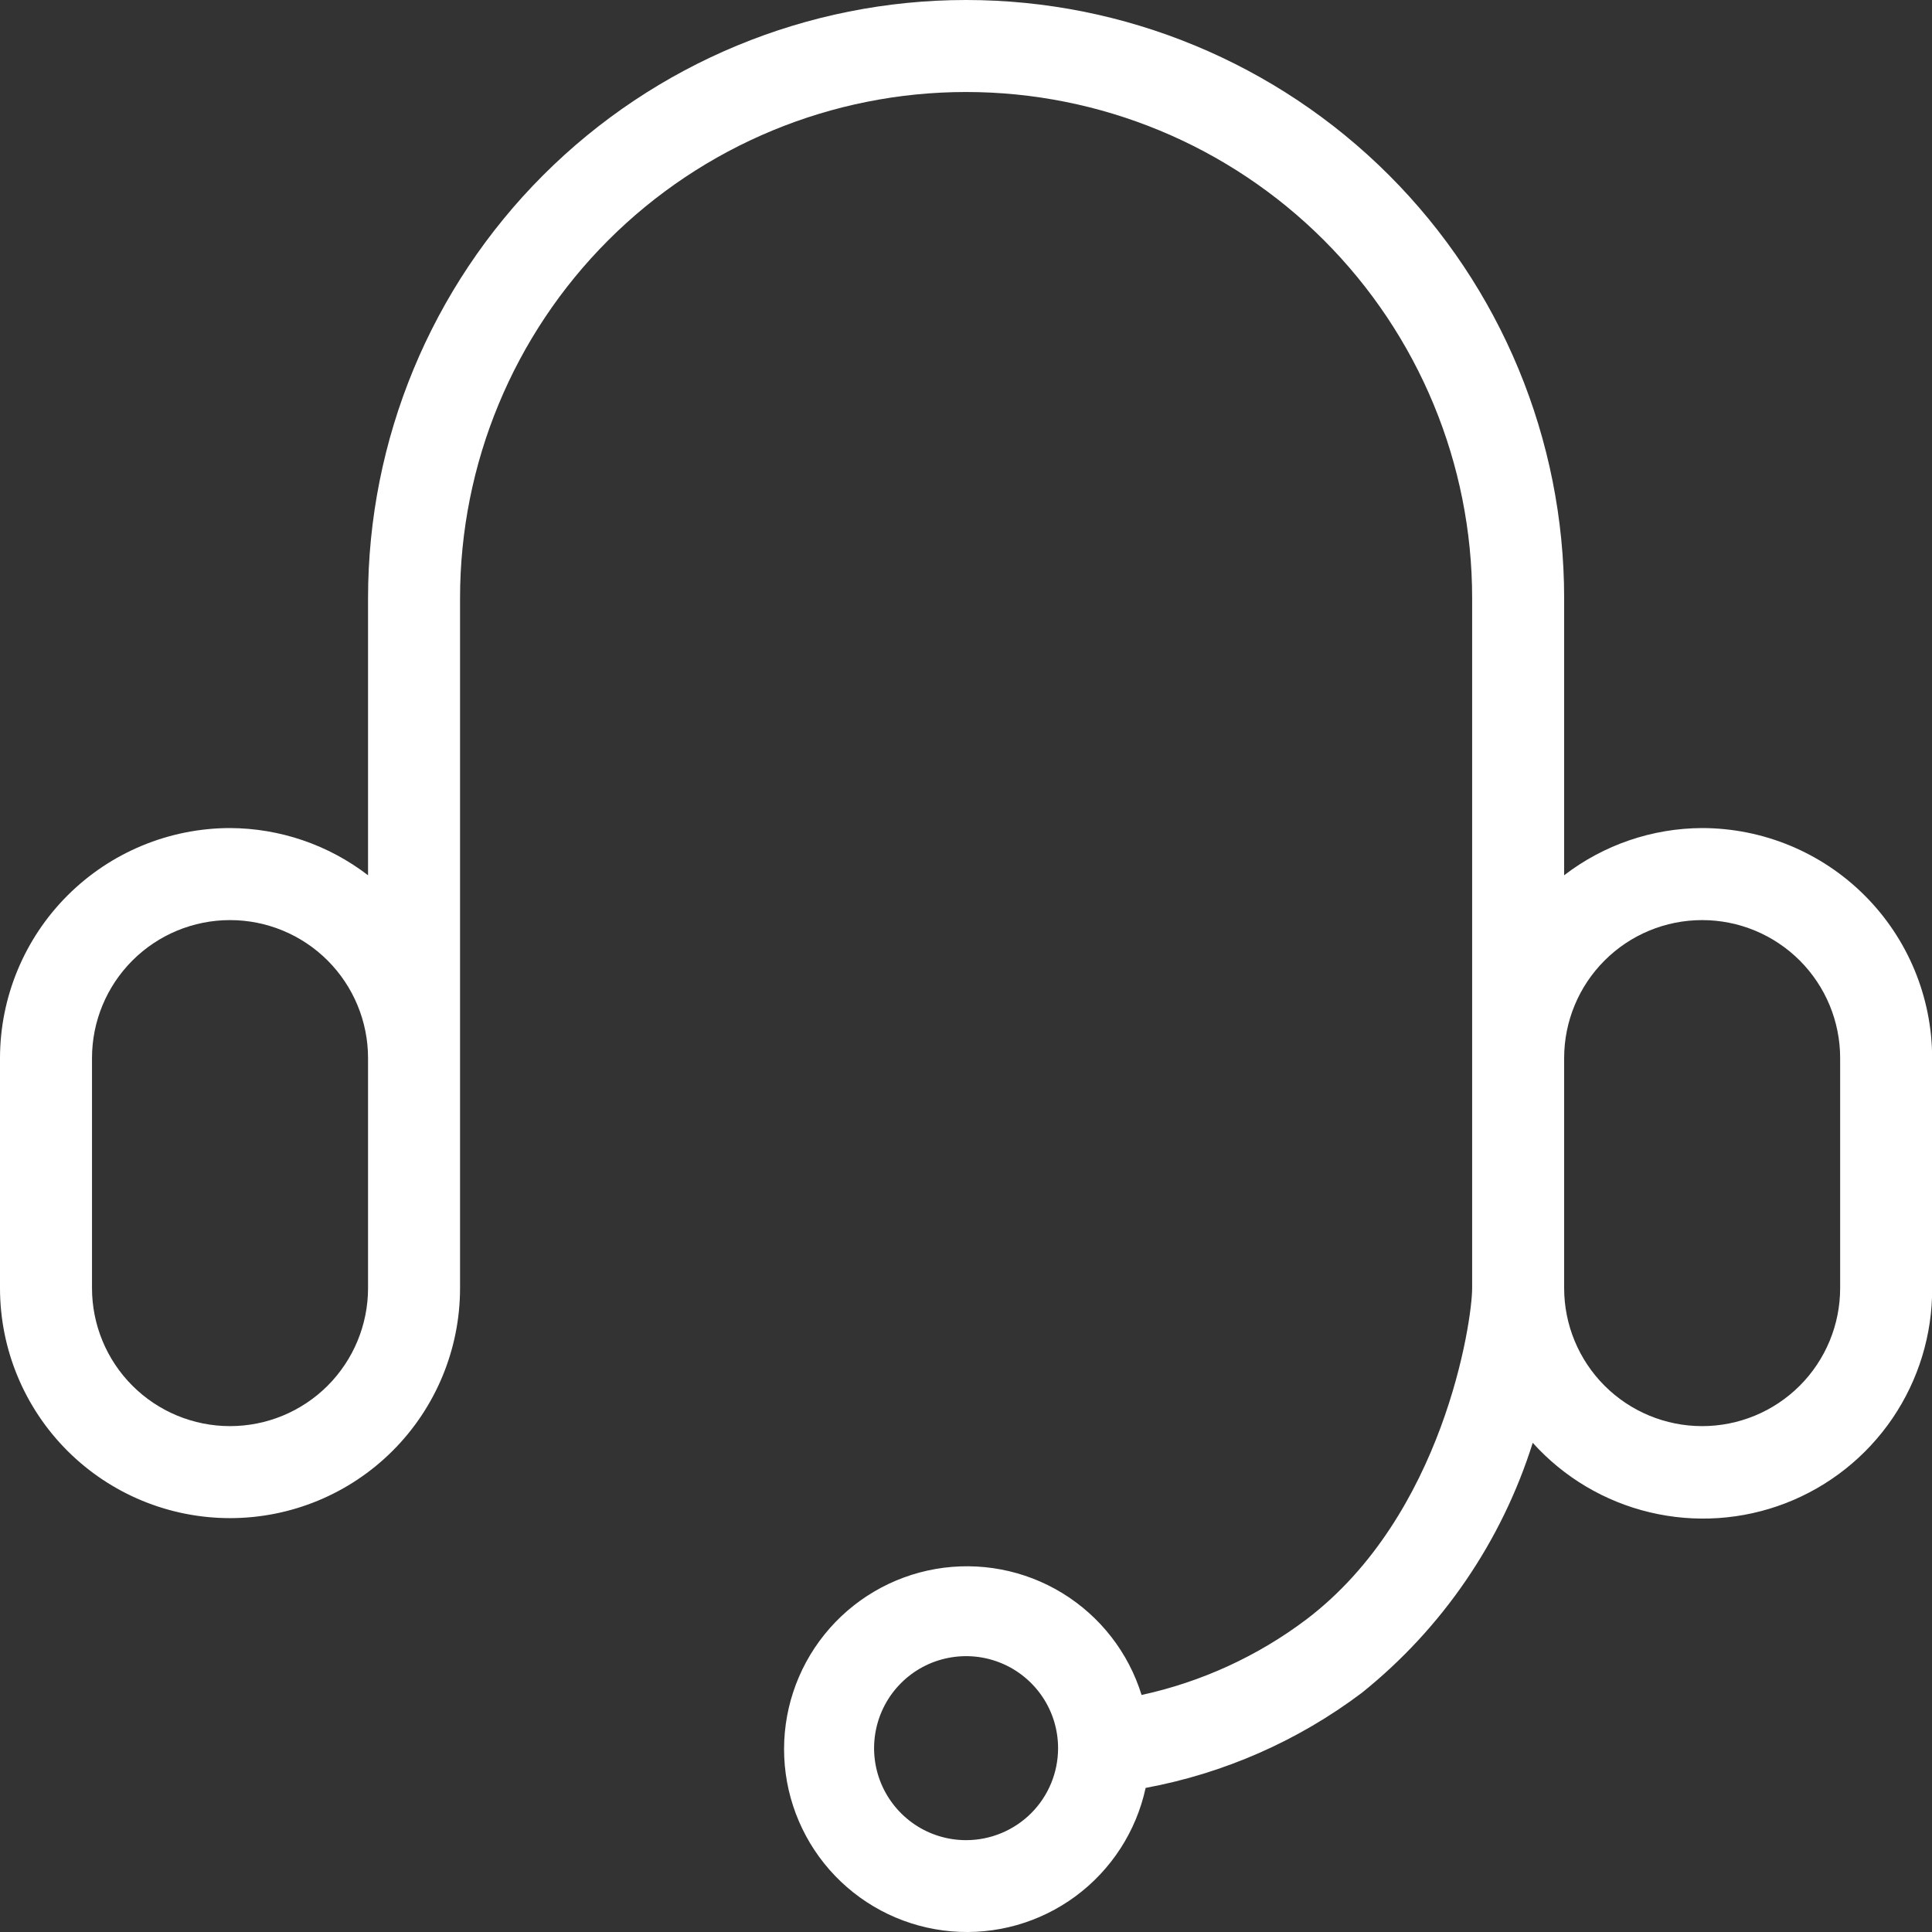 <svg width="50" height="50" viewBox="0 0 50 50" fill="none" xmlns="http://www.w3.org/2000/svg">
<rect x="0" y="0" width="50" height="50" fill="#333333" stroke="none"/>
<path d="M44.051 21.43C42.759 21.435 41.504 21.864 40.48 22.652V15.477C40.48 11.373 38.849 7.436 35.947 4.533C33.044 1.631 29.107 0 25.002 0C20.897 0 16.96 1.631 14.058 4.533C11.155 7.436 9.525 11.373 9.525 15.477V22.652C8.5 21.864 7.245 21.435 5.953 21.43C4.375 21.432 2.862 22.06 1.746 23.176C0.63 24.292 0.002 25.805 0 27.383V33.336C0 34.915 0.627 36.429 1.744 37.546C2.86 38.662 4.374 39.289 5.953 39.289C7.532 39.289 9.046 38.662 10.162 37.546C11.279 36.429 11.906 34.915 11.906 33.336V15.477C11.906 12.004 13.286 8.673 15.742 6.217C18.198 3.761 21.529 2.381 25.002 2.381C28.476 2.381 31.807 3.761 34.263 6.217C36.719 8.673 38.099 12.004 38.099 15.477V33.336C38.099 34.21 37.352 39.219 33.812 41.908C32.548 42.862 31.092 43.529 29.544 43.866C29.204 42.767 28.475 41.831 27.494 41.23C26.513 40.63 25.347 40.408 24.213 40.605C23.081 40.802 22.058 41.405 21.337 42.301C20.616 43.197 20.246 44.325 20.296 45.473C20.346 46.622 20.813 47.714 21.609 48.544C22.405 49.374 23.476 49.885 24.622 49.983C25.768 50.081 26.91 49.758 27.835 49.075C28.761 48.391 29.405 47.395 29.649 46.271C31.678 45.895 33.592 45.054 35.241 43.813C37.325 42.142 38.865 39.889 39.667 37.34C40.471 38.233 41.529 38.861 42.698 39.139C43.868 39.418 45.094 39.335 46.215 38.901C47.336 38.467 48.299 37.702 48.976 36.708C49.652 35.714 50.011 34.538 50.004 33.336V27.383C50.002 25.805 49.375 24.292 48.259 23.176C47.143 22.06 45.63 21.432 44.051 21.43ZM5.953 36.908C5.006 36.908 4.097 36.532 3.427 35.862C2.757 35.192 2.381 34.283 2.381 33.336V27.383C2.381 26.436 2.757 25.528 3.427 24.858C4.097 24.188 5.006 23.812 5.953 23.812C6.9 23.812 7.809 24.188 8.479 24.858C9.148 25.528 9.525 26.436 9.525 27.383V33.336C9.525 34.283 9.148 35.192 8.479 35.862C7.809 36.532 6.9 36.908 5.953 36.908ZM25.002 47.623C24.531 47.623 24.071 47.484 23.679 47.222C23.288 46.96 22.983 46.588 22.802 46.153C22.622 45.718 22.575 45.239 22.667 44.778C22.759 44.316 22.985 43.891 23.319 43.558C23.651 43.225 24.076 42.998 24.538 42.907C25 42.815 25.478 42.862 25.913 43.042C26.349 43.222 26.72 43.528 26.982 43.919C27.244 44.311 27.383 44.771 27.383 45.242C27.383 45.874 27.133 46.479 26.686 46.926C26.239 47.372 25.634 47.623 25.002 47.623ZM47.623 33.336C47.623 34.283 47.247 35.192 46.577 35.862C45.907 36.532 44.999 36.908 44.051 36.908C43.104 36.908 42.196 36.532 41.526 35.862C40.856 35.192 40.48 34.283 40.48 33.336V27.383C40.48 26.436 40.856 25.528 41.526 24.858C42.196 24.188 43.104 23.812 44.051 23.812C44.999 23.812 45.907 24.188 46.577 24.858C47.247 25.528 47.623 26.436 47.623 27.383V33.336Z" fill="white"/>
</svg>
